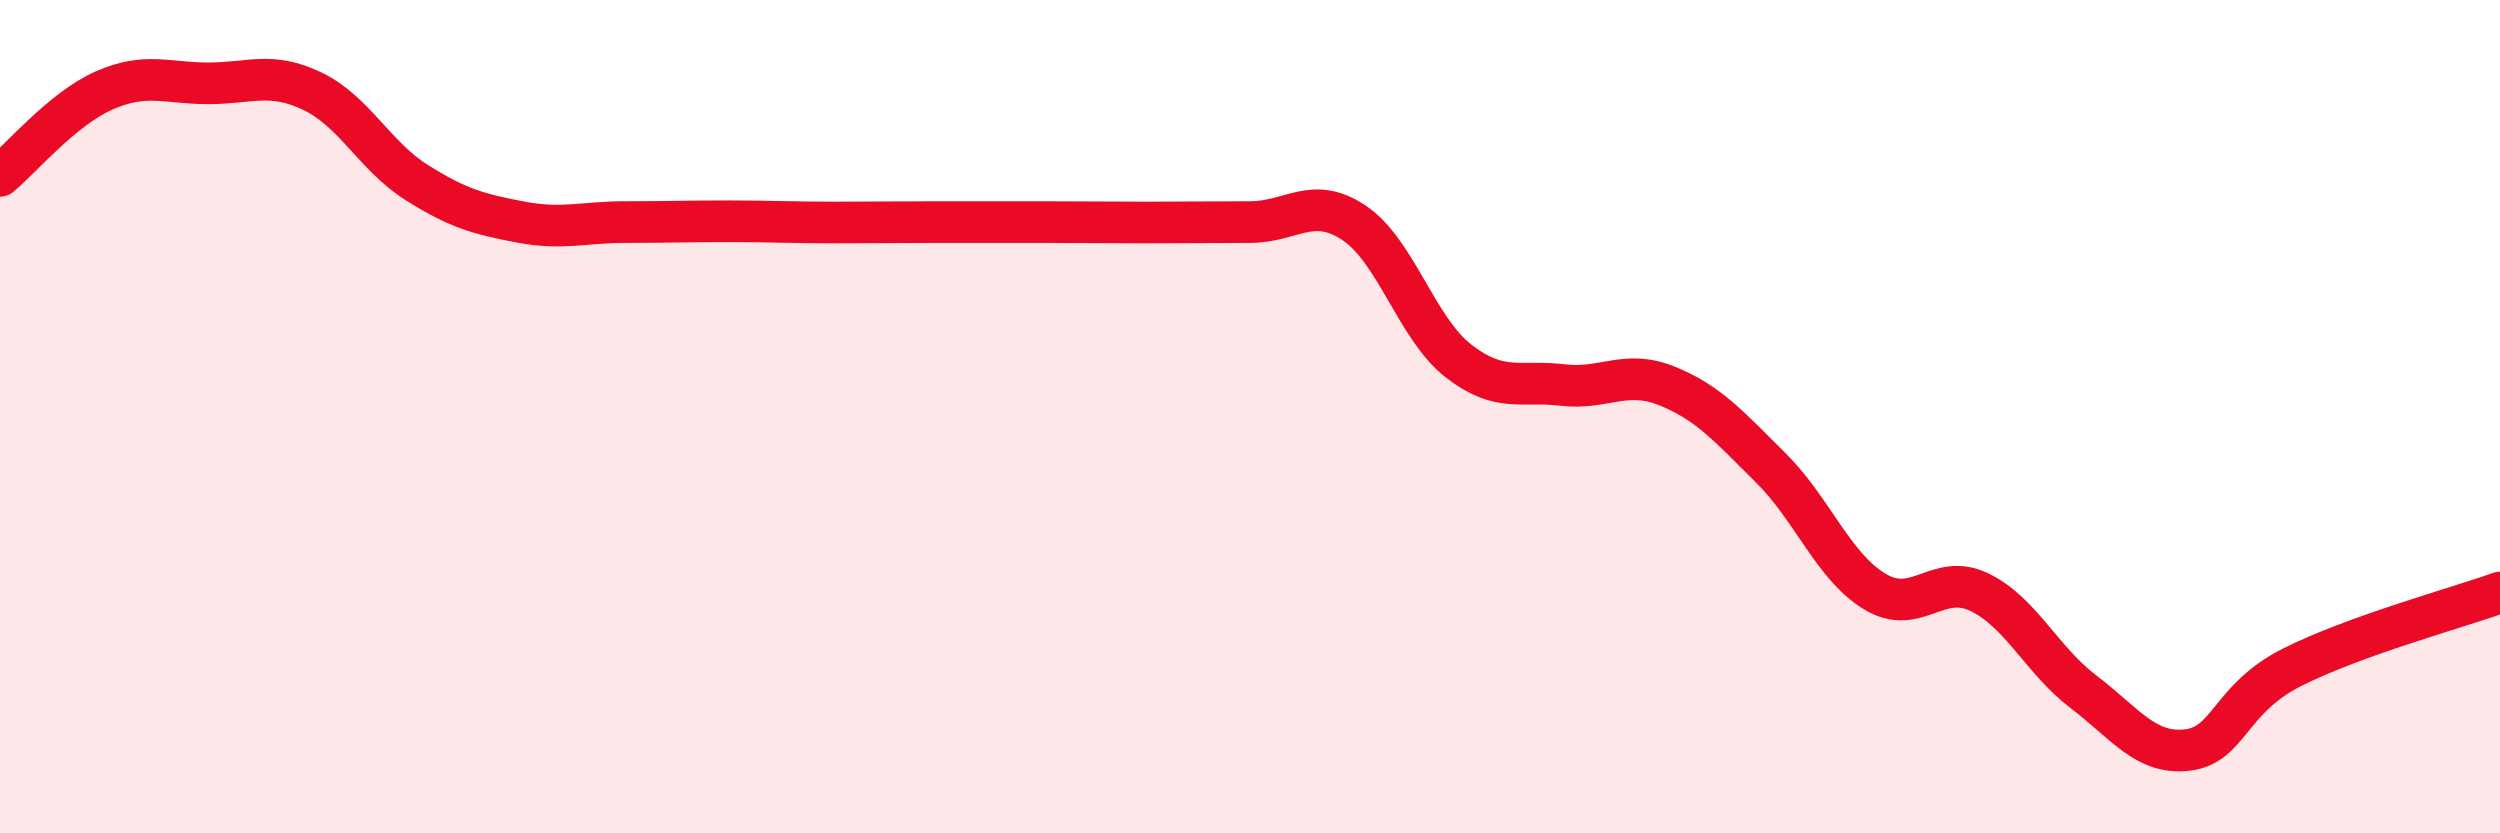 
    <svg width="60" height="20" viewBox="0 0 60 20" xmlns="http://www.w3.org/2000/svg">
      <path
        d="M 0,4.22 C 0.5,3.81 1.5,2.61 2.5,2.17 C 3.5,1.73 4,2 5,2 C 6,2 6.5,1.71 7.5,2.19 C 8.5,2.67 9,3.75 10,4.38 C 11,5.01 11.5,5.14 12.5,5.33 C 13.5,5.52 14,5.33 15,5.33 C 16,5.33 16.5,5.31 17.5,5.31 C 18.5,5.31 19,5.34 20,5.34 C 21,5.34 21.5,5.33 22.5,5.33 C 23.5,5.33 24,5.33 25,5.33 C 26,5.33 26.5,5.34 27.5,5.34 C 28.5,5.34 29,5.33 30,5.33 C 31,5.33 31.5,4.68 32.5,5.35 C 33.5,6.02 34,7.88 35,8.66 C 36,9.44 36.5,9.12 37.5,9.24 C 38.5,9.36 39,8.86 40,9.26 C 41,9.66 41.5,10.24 42.5,11.23 C 43.5,12.22 44,13.6 45,14.2 C 46,14.8 46.5,13.73 47.5,14.21 C 48.5,14.69 49,15.84 50,16.6 C 51,17.36 51.5,18.12 52.5,18 C 53.5,17.88 53.5,16.78 55,16.02 C 56.5,15.26 59,14.58 60,14.22L60 20L0 20Z"
        fill="#EB0A25"
        opacity="0.1"
        stroke-linecap="round"
        stroke-linejoin="round"
      />
      <path
        d="M 0,4.22 C 0.5,3.81 1.5,2.61 2.5,2.17 C 3.5,1.73 4,2 5,2 C 6,2 6.5,1.71 7.5,2.19 C 8.5,2.67 9,3.75 10,4.38 C 11,5.01 11.5,5.14 12.5,5.33 C 13.5,5.52 14,5.33 15,5.33 C 16,5.33 16.5,5.31 17.5,5.31 C 18.5,5.31 19,5.34 20,5.34 C 21,5.34 21.5,5.33 22.5,5.33 C 23.5,5.33 24,5.33 25,5.33 C 26,5.33 26.5,5.34 27.5,5.34 C 28.5,5.34 29,5.33 30,5.33 C 31,5.33 31.5,4.68 32.5,5.35 C 33.5,6.02 34,7.88 35,8.66 C 36,9.44 36.5,9.12 37.5,9.24 C 38.5,9.36 39,8.86 40,9.26 C 41,9.66 41.5,10.24 42.5,11.23 C 43.5,12.22 44,13.6 45,14.2 C 46,14.8 46.5,13.73 47.5,14.21 C 48.5,14.69 49,15.84 50,16.6 C 51,17.36 51.5,18.12 52.5,18 C 53.5,17.88 53.5,16.78 55,16.02 C 56.5,15.26 59,14.58 60,14.22"
        stroke="#EB0A25"
        stroke-width="1"
        fill="none"
        stroke-linecap="round"
        stroke-linejoin="round"
      />
    </svg>
  
